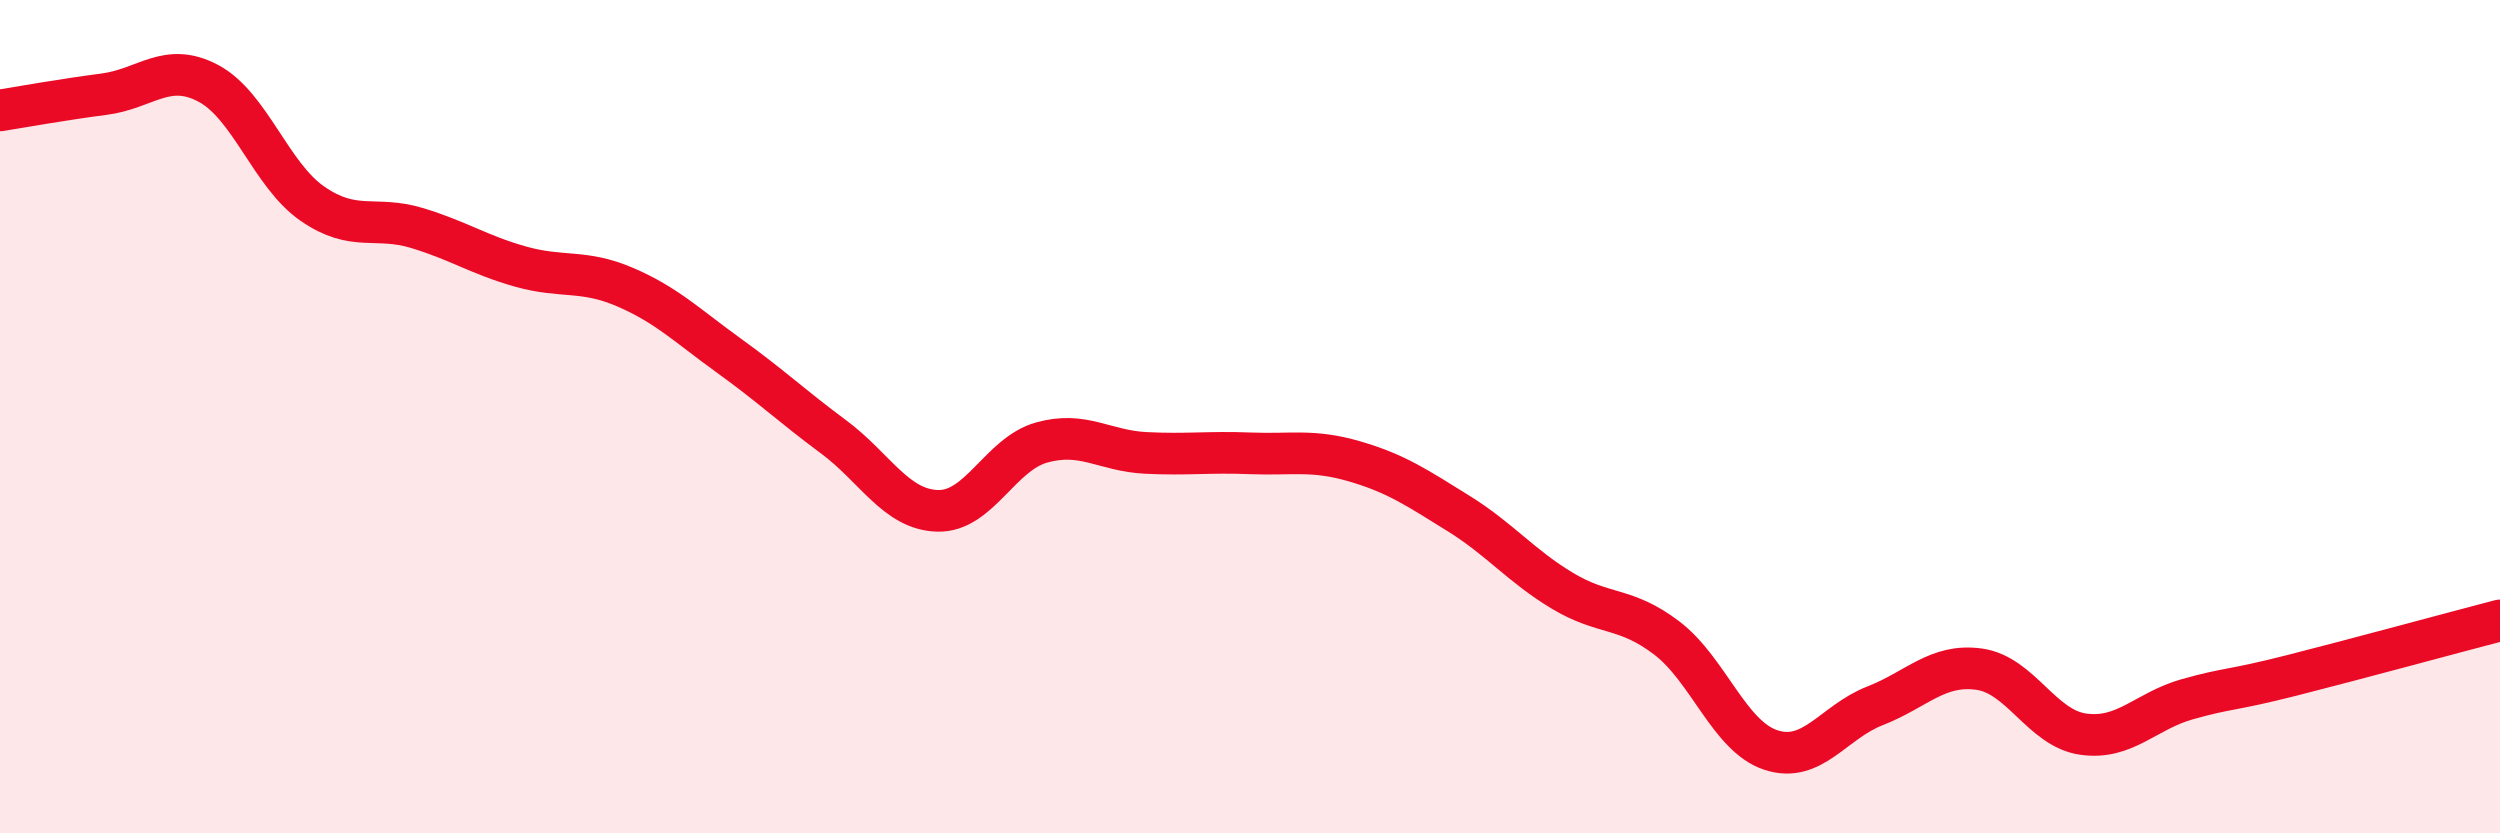 
    <svg width="60" height="20" viewBox="0 0 60 20" xmlns="http://www.w3.org/2000/svg">
      <path
        d="M 0,2.65 C 0.5,2.57 1.5,2.39 2.5,2.26 C 3.5,2.13 4,1.47 5,2 C 6,2.53 6.5,4.2 7.5,4.89 C 8.5,5.58 9,5.17 10,5.47 C 11,5.77 11.5,6.12 12.5,6.4 C 13.5,6.68 14,6.46 15,6.89 C 16,7.32 16.5,7.82 17.5,8.54 C 18.5,9.26 19,9.74 20,10.48 C 21,11.22 21.5,12.23 22.5,12.26 C 23.5,12.29 24,10.9 25,10.62 C 26,10.34 26.5,10.82 27.5,10.87 C 28.5,10.92 29,10.84 30,10.88 C 31,10.92 31.5,10.78 32.5,11.07 C 33.5,11.36 34,11.7 35,12.32 C 36,12.94 36.5,13.58 37.5,14.18 C 38.5,14.78 39,14.55 40,15.31 C 41,16.07 41.5,17.67 42.5,18 C 43.5,18.33 44,17.33 45,16.94 C 46,16.55 46.5,15.92 47.5,16.06 C 48.5,16.2 49,17.48 50,17.62 C 51,17.76 51.5,17.06 52.5,16.78 C 53.5,16.5 53.5,16.59 55,16.21 C 56.5,15.83 59,15.15 60,14.89L60 20L0 20Z"
        fill="#EB0A25"
        opacity="0.1"
        stroke-linecap="round"
        stroke-linejoin="round"
      />
      <path
        d="M 0,2.65 C 0.5,2.57 1.5,2.39 2.5,2.26 C 3.5,2.13 4,1.47 5,2 C 6,2.53 6.5,4.2 7.5,4.89 C 8.5,5.58 9,5.17 10,5.47 C 11,5.77 11.5,6.12 12.5,6.4 C 13.5,6.68 14,6.46 15,6.89 C 16,7.32 16.5,7.82 17.5,8.54 C 18.5,9.26 19,9.74 20,10.48 C 21,11.22 21.5,12.23 22.5,12.26 C 23.5,12.29 24,10.9 25,10.62 C 26,10.34 26.5,10.82 27.5,10.87 C 28.5,10.92 29,10.84 30,10.88 C 31,10.92 31.5,10.78 32.5,11.07 C 33.5,11.36 34,11.7 35,12.32 C 36,12.94 36.5,13.58 37.5,14.18 C 38.5,14.78 39,14.55 40,15.31 C 41,16.07 41.5,17.67 42.5,18 C 43.5,18.33 44,17.33 45,16.94 C 46,16.55 46.5,15.92 47.5,16.06 C 48.5,16.2 49,17.48 50,17.62 C 51,17.76 51.5,17.06 52.5,16.78 C 53.5,16.5 53.5,16.59 55,16.21 C 56.5,15.83 59,15.15 60,14.89"
        stroke="#EB0A25"
        stroke-width="1"
        fill="none"
        stroke-linecap="round"
        stroke-linejoin="round"
      />
    </svg>
  
